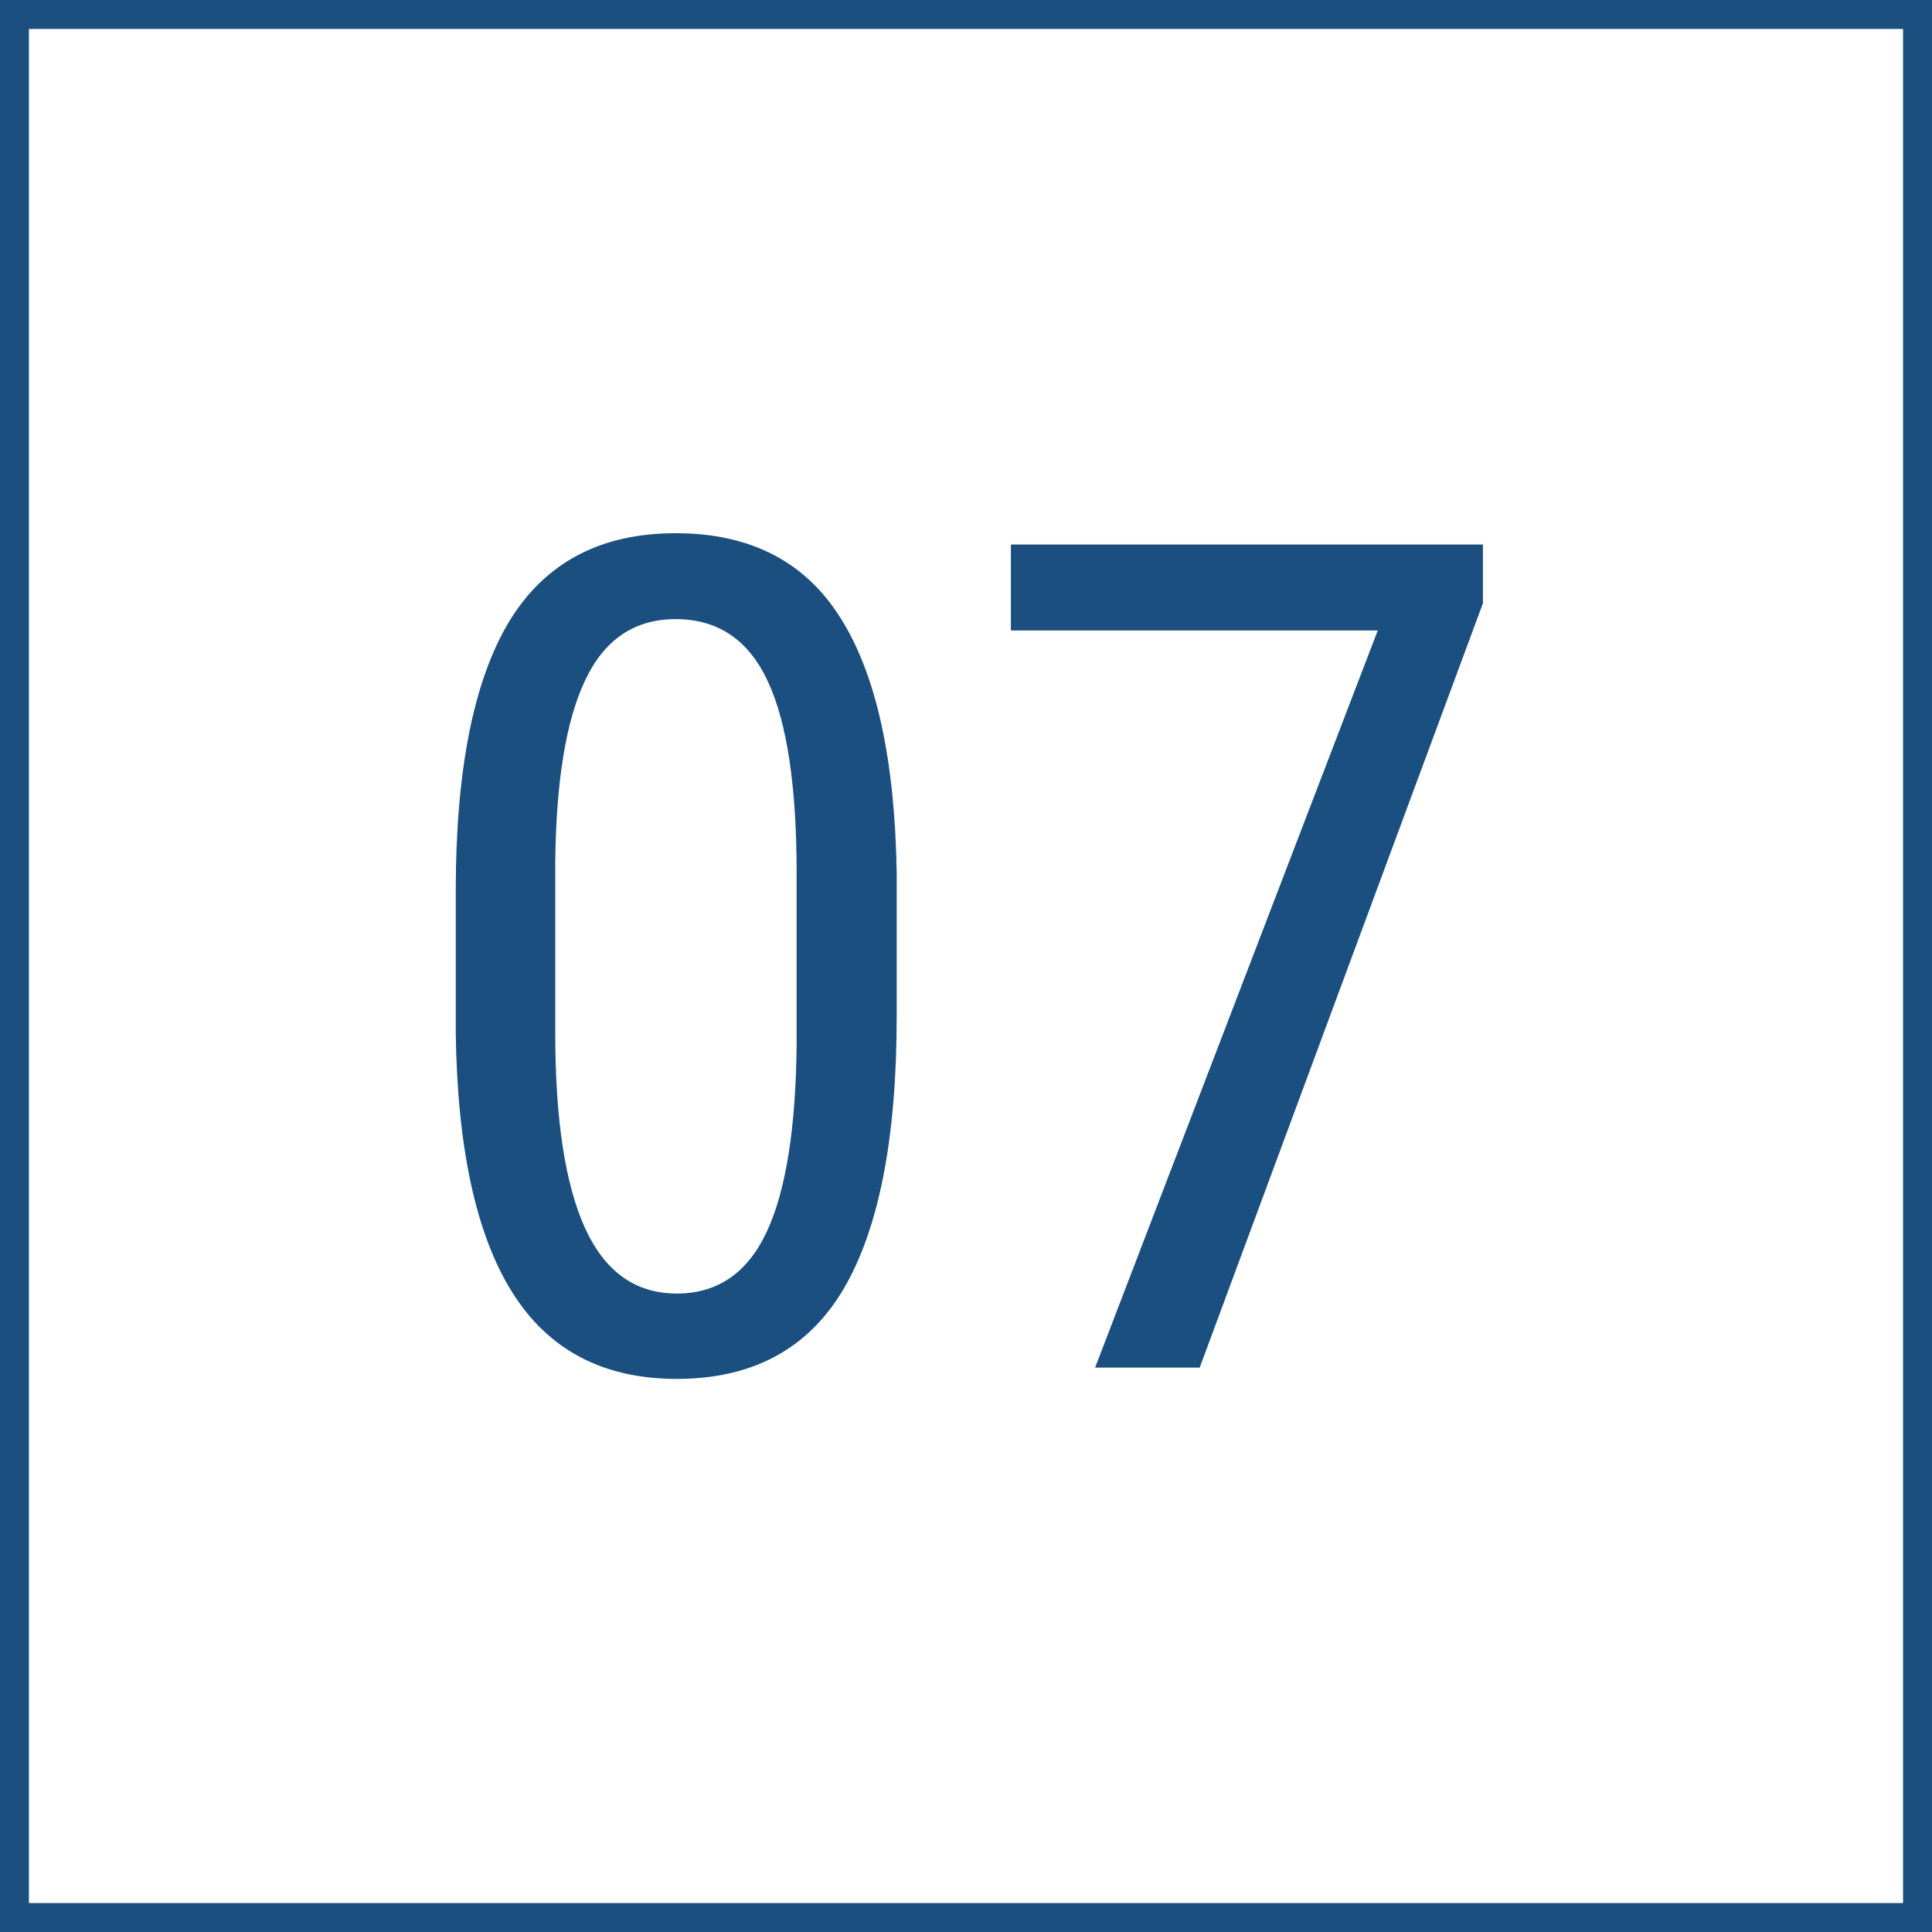 <?xml version="1.0" encoding="UTF-8"?> <svg xmlns="http://www.w3.org/2000/svg" width="267" height="267" viewBox="0 0 267 267" fill="none"> <path d="M123.922 140.484C123.922 157.255 121.474 169.807 116.578 178.141C111.682 186.422 104 190.562 93.531 190.562C83.375 190.562 75.797 186.578 70.797 178.609C65.797 170.641 63.193 158.661 62.984 142.672V123.141C62.984 106.526 65.432 94.13 70.328 85.953C75.276 77.776 82.958 73.688 93.375 73.688C103.635 73.688 111.214 77.568 116.109 85.328C121.057 93.088 123.661 104.833 123.922 120.562V140.484ZM110.094 120.719C110.094 108.688 108.766 99.833 106.109 94.156C103.453 88.427 99.208 85.562 93.375 85.562C87.698 85.562 83.531 88.375 80.875 94C78.219 99.573 76.838 108.01 76.734 119.312V142.75C76.734 154.729 78.115 163.74 80.875 169.781C83.635 175.771 87.854 178.766 93.531 178.766C99.156 178.766 103.297 175.927 105.953 170.25C108.609 164.573 109.99 155.901 110.094 144.234V120.719ZM204.938 83.375L165.797 189H151.344L190.406 87.125H139.703V75.25H204.938V83.375Z" fill="#1A4F7F"></path> <rect x="2" y="2" width="263" height="263" stroke="#1A4F7F" stroke-width="4"></rect> </svg> 